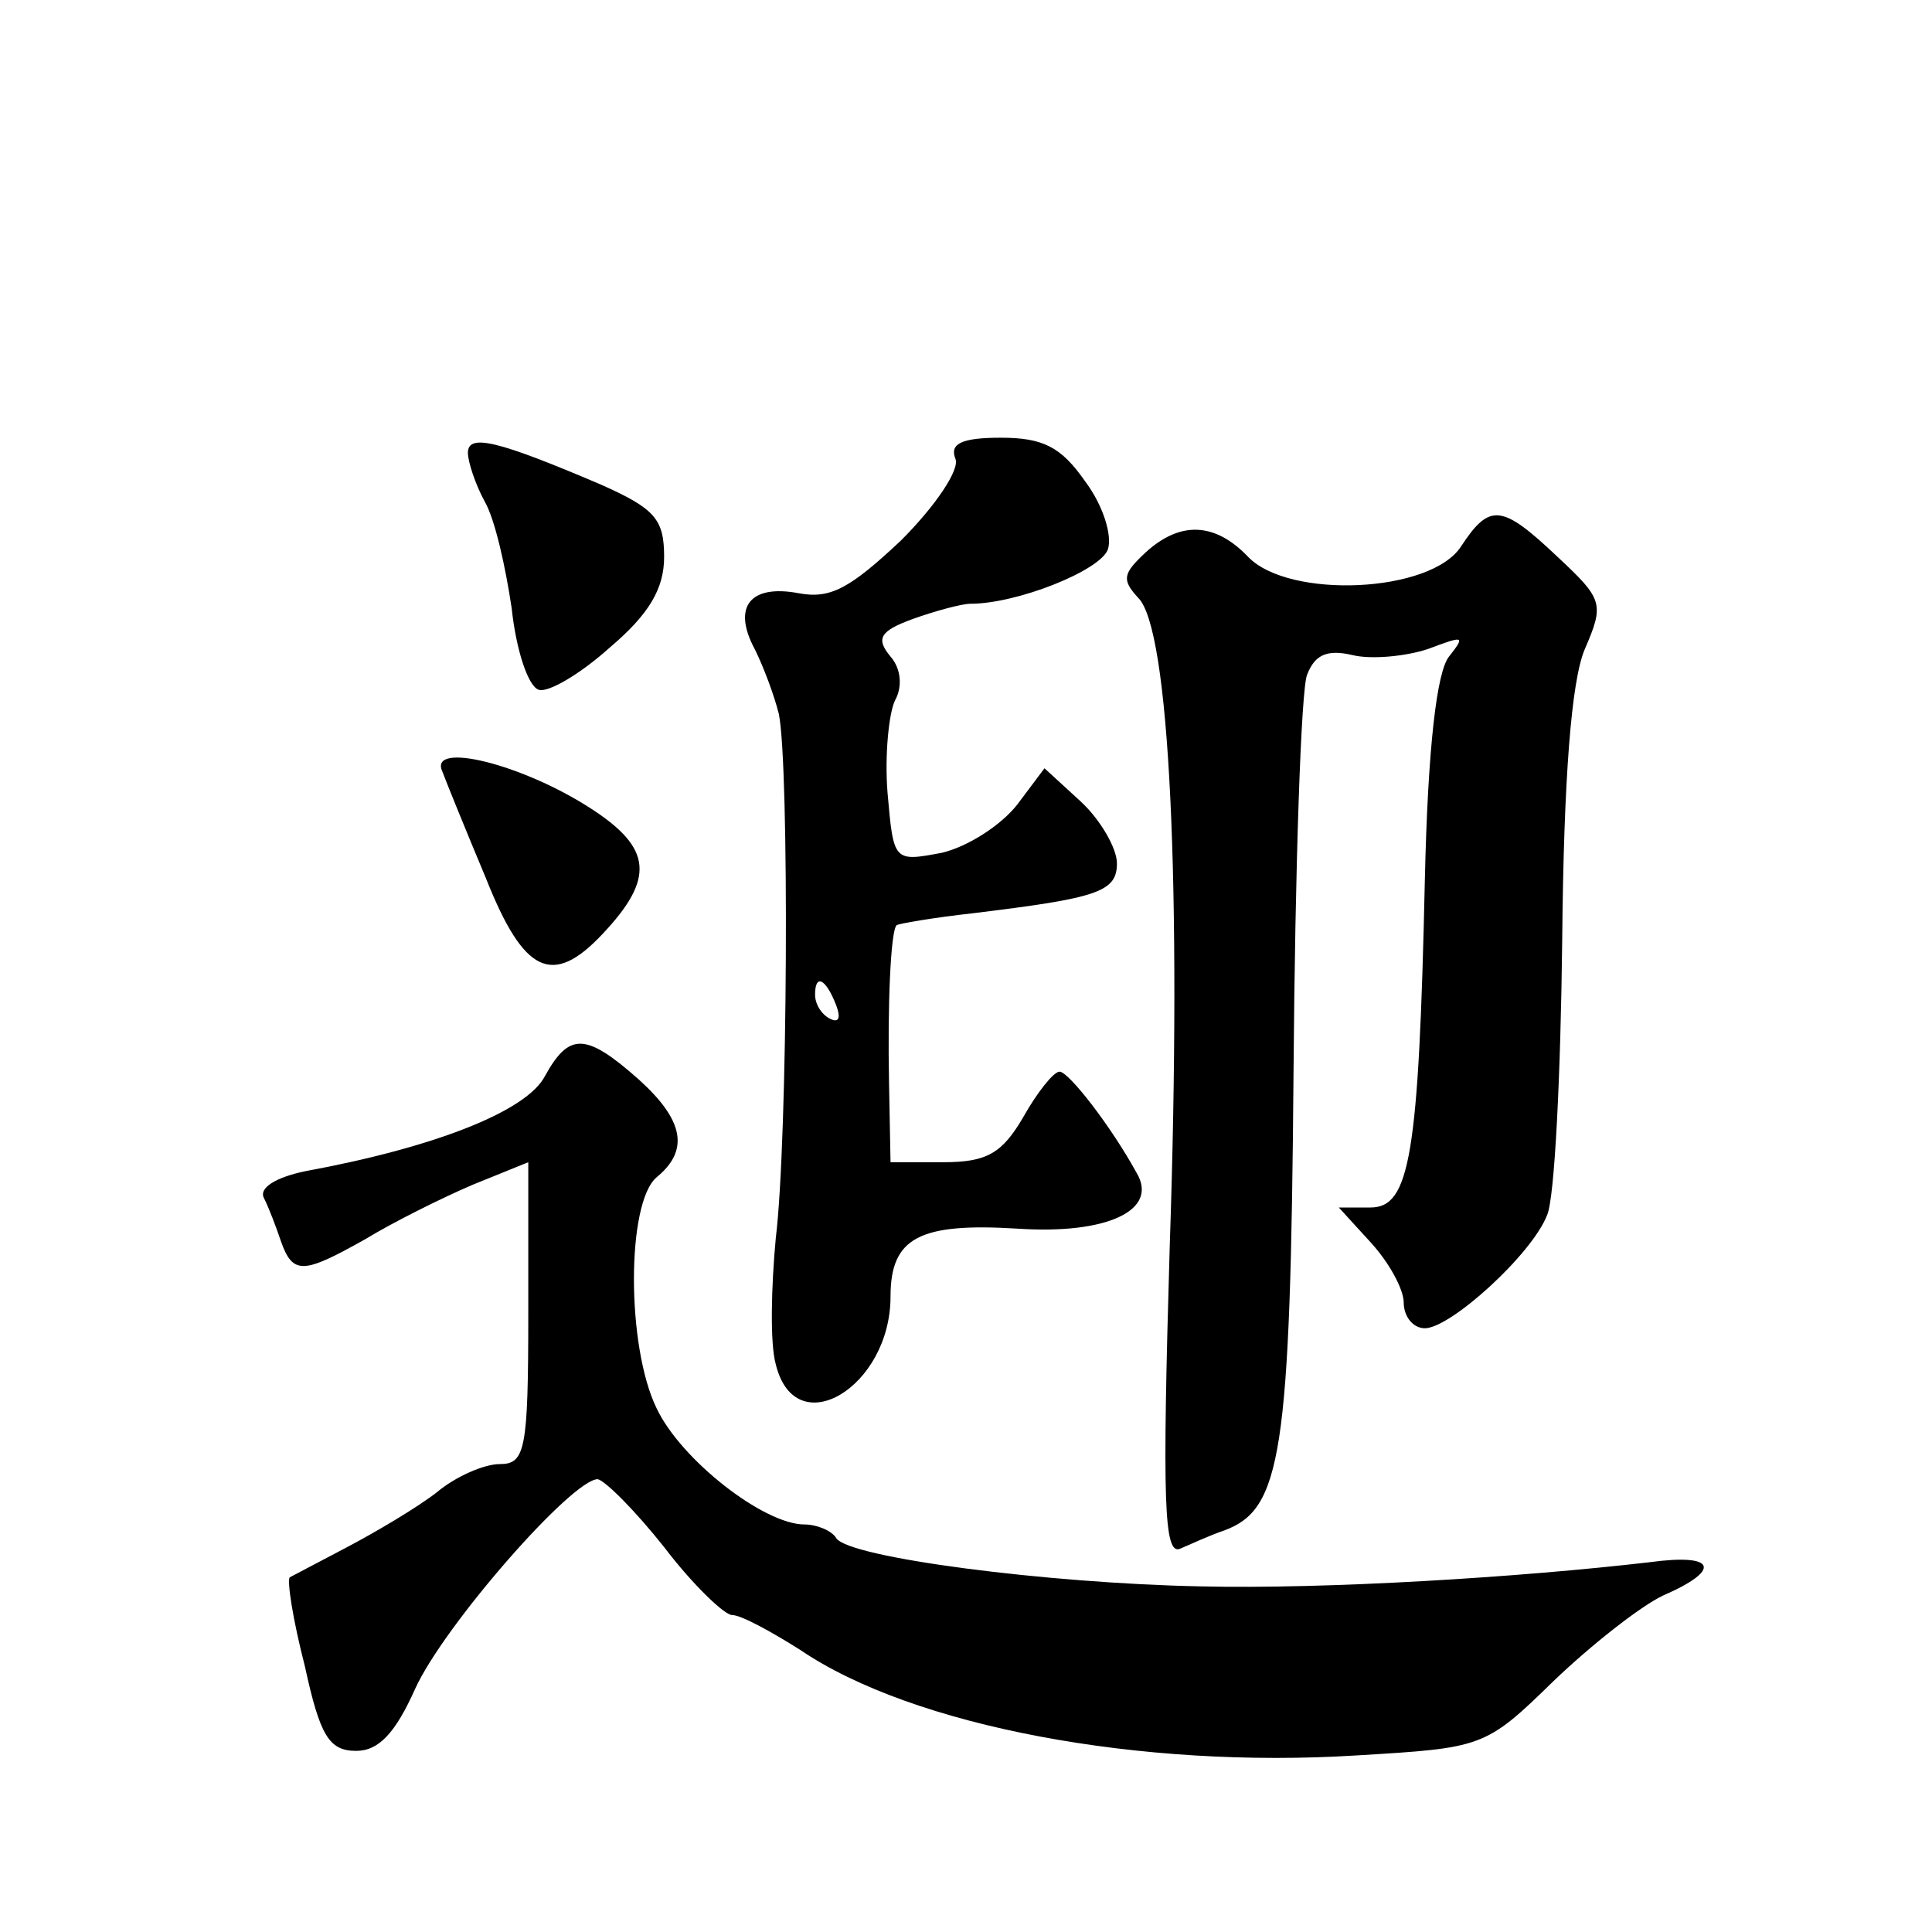 <?xml version="1.0" standalone="no"?>
<!DOCTYPE svg PUBLIC "-//W3C//DTD SVG 20010904//EN"
 "http://www.w3.org/TR/2001/REC-SVG-20010904/DTD/svg10.dtd">
<svg version="1.0" xmlns="http://www.w3.org/2000/svg"
 width="128pt" height="128pt" viewBox="0 0 128 128"
 preserveAspectRatio="xMidYMid meet">
<g transform="translate(0,128) scale(0.1,-0.1)"
fill="#0" stroke="none">
<path d="M310 980 c0 -6 5 -21 11 -32 7 -12 14 -44 18 -71 3 -28 11 -52 18 -54
6 -2 27 10 47 28 26 22 36 39 36 60 0 25 -6 32 -42 48 -68 29 -88 34 -88 21z M633
976 c3 -7 -13 -31 -36 -54 -34 -32 -47 -39 -68 -35 -32 6 -44 -9 -29 -37 6 -12
13 -31 16 -43 7 -34 6 -282 -2 -347 -3 -32 -4 -70 0 -84 13 -53 76 -15 76 45 0
39 19 49 84 45 59 -4 94 12 79 37 -17 31 -45 67 -51 67 -4 0 -15 -14 -24 -30 -14
-24 -24 -30 -53 -30 l-35 0 -1 53 c-1 50 1 100 5 104 1 1 24 5 51 8 82 10 95 14
95 33 0 10 -11 29 -24 41 l-24 22 -18 -24 c-11 -14 -33 -28 -50 -32 -32 -6 -32
-6 -36 40 -2 25 1 53 5 61 5 9 4 21 -3 29 -10 12 -7 17 15 25 14 5 32 10 38 10
31 0 86 22 91 36 3 9 -3 29 -15 45 -16 23 -28 29 -56 29 -26 0 -34 -4 -30 -14z
m-79 -362 c3 -8 2 -12 -4 -9 -6 3 -10 10 -10 16 0 14 7 11 14 -7z M968 918 c-20
-31 -114 -35 -141 -7 -22 23 -45 24 -68 3 -15 -14 -16 -18 -5 -30 21 -20 29 -192
21 -429 -5 -170 -4 -206 7 -201 7 3 20 9 29 12 38 14 44 50 46 304 1 135 5 254
9 263 5 13 13 17 30 13 12 -3 35 -1 50 4 24 9 25 9 14 -5 -8 -10 -14 -59 -16 -148
-4 -183 -10 -217 -36 -217 l-21 0 21 -23 c12 -13 22 -31 22 -40 0 -9 6 -17 14 -17
17 0 71 49 81 75 5 11 9 93 10 182 1 107 6 172 15 193 13 30 12 33 -18 61 -37 35
-45 36 -64 7z M293 769 c3 -8 16 -40 29 -71 25 -63 44 -72 77 -37 35 37 33 57 -7
83 -46 30 -108 45 -99 25z M361 567 c-12 -23 -72 -47 -159 -63 -19 -4 -31 -11 -27
-18 3 -6 8 -19 11 -28 8 -23 15 -22 56 1 18 11 50 27 71 36 l37 15 0 -100 c0 -91
-2 -100 -19 -100 -10 0 -29 -8 -42 -19 -13 -10 -40 -26 -59 -36 -19 -10 -36 -19
-38 -20 -2 -2 2 -28 10 -59 10 -46 16 -56 34 -56 15 0 26 12 39 41 19 42 104 139
121 139 5 -1 25 -21 44 -45 19 -25 40 -45 45 -45 6 0 26 -11 45 -23 75 -51 226
-79 369 -70 83 5 85 5 130 49 25 24 58 50 73 57 39 17 35 28 -9 22 -86 -10 -214
-18 -298 -16 -101 2 -233 19 -241 32 -3 5 -13 9 -21 9 -27 0 -82 43 -98 77 -20
41 -20 136 0 153 22 18 18 38 -12 65 -35 31 -46 31 -62 2z"/>
</g>
</svg>
